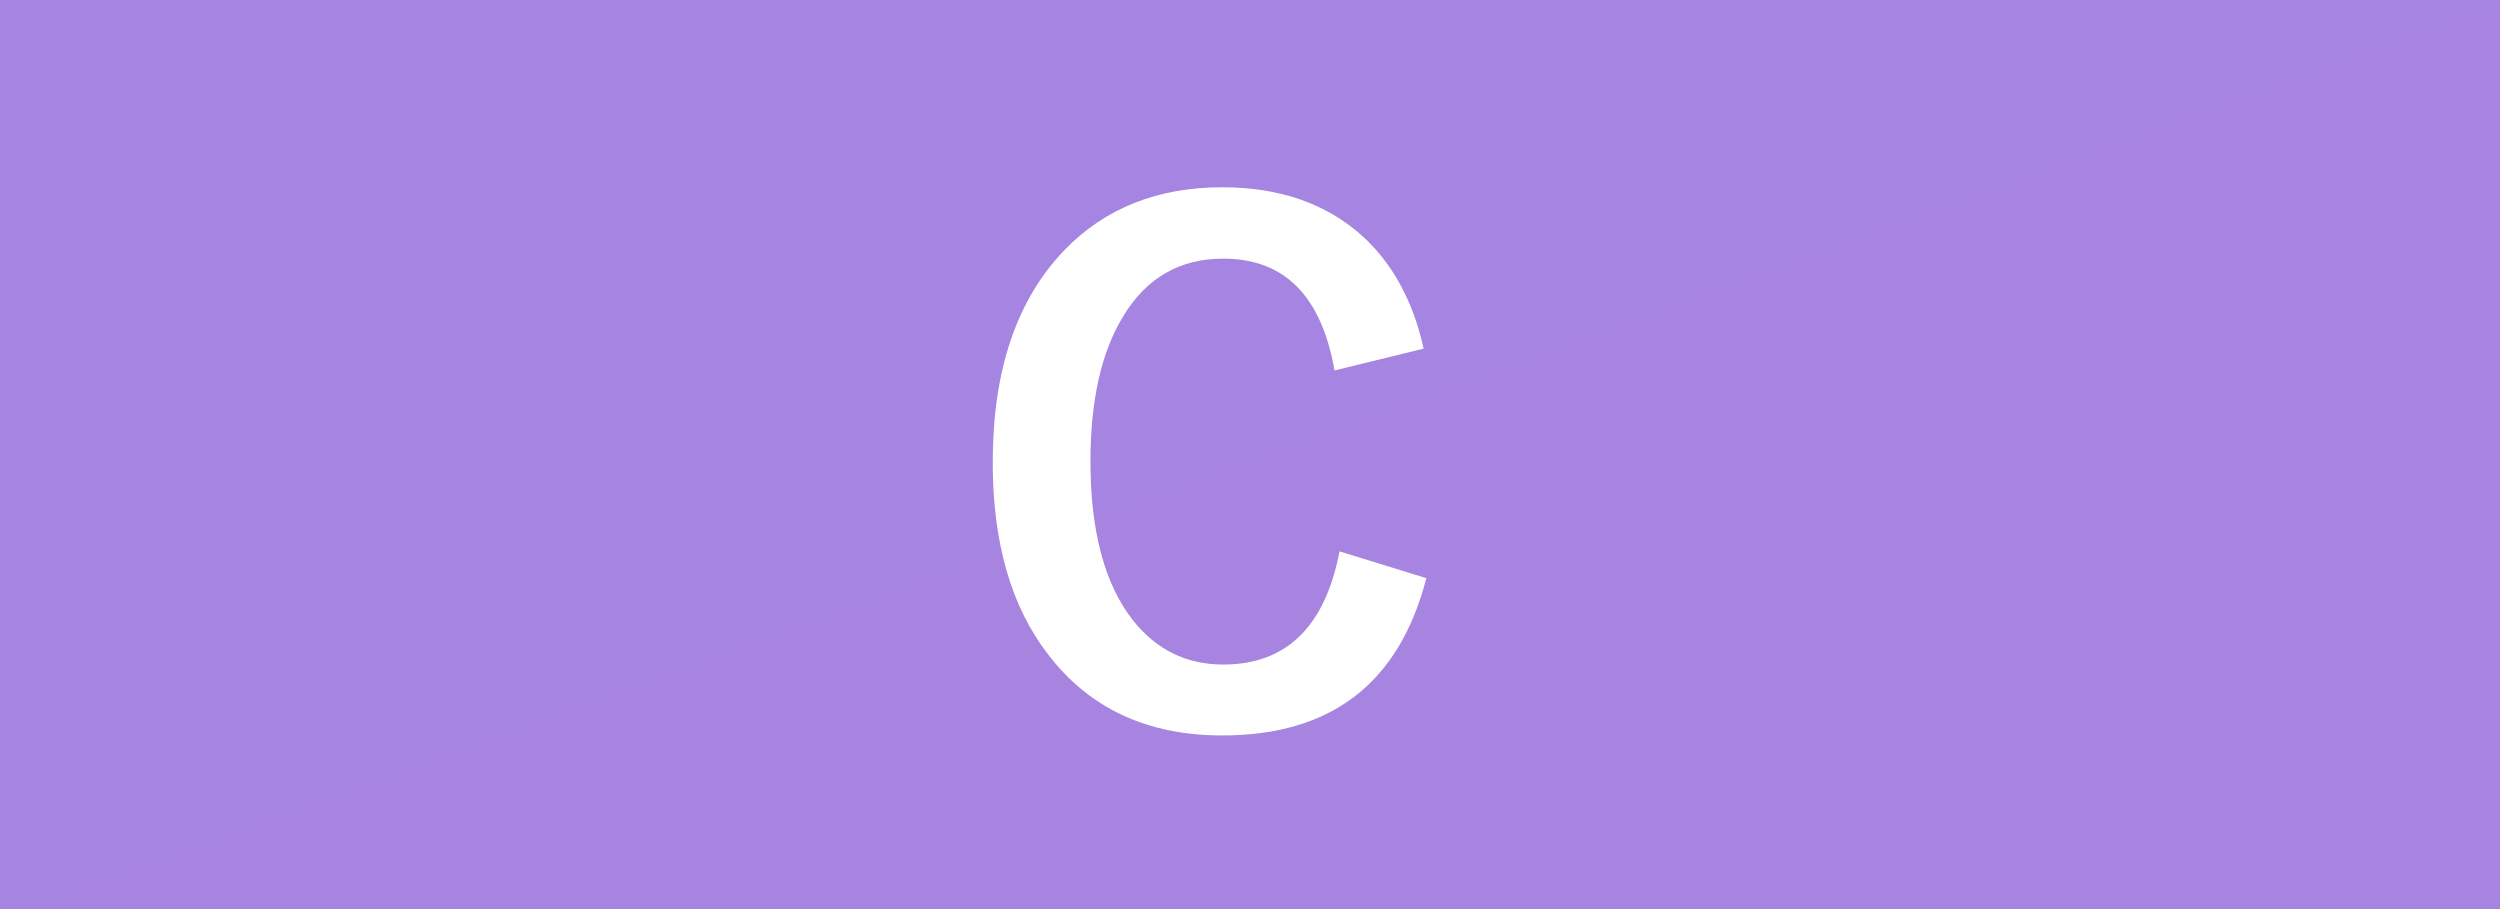 <svg xmlns="http://www.w3.org/2000/svg" width="55" height="20" viewBox="0 0 55 20">
    <g style="isolation:isolate">
        <rect width="55" height="20" style="fill:#a684e1;stroke-width:0px"/>
        <polygon points="55 0 55 20 .4 20 55 0" style="fill:#a684e1;mix-blend-mode:multiply;opacity:.5;stroke-width:0px"/>
        <path d="M31.32,7.67l-1.96.48c-.29-1.64-1.1-2.46-2.45-2.46-.95,0-1.69.42-2.2,1.27-.48.78-.72,1.85-.72,3.19,0,1.53.31,2.7.93,3.49.51.65,1.18.98,1.99.98,1.39,0,2.24-.83,2.56-2.49l1.91.59c-.6,2.31-2.09,3.46-4.49,3.46-1.64,0-2.92-.59-3.83-1.78-.82-1.06-1.22-2.47-1.22-4.23,0-2.03.53-3.58,1.58-4.67.89-.92,2.05-1.38,3.47-1.38,1.26,0,2.29.36,3.08,1.07.67.61,1.12,1.44,1.35,2.48Z" style="fill:#fff;stroke-width:0px"/>
    </g>
</svg>

